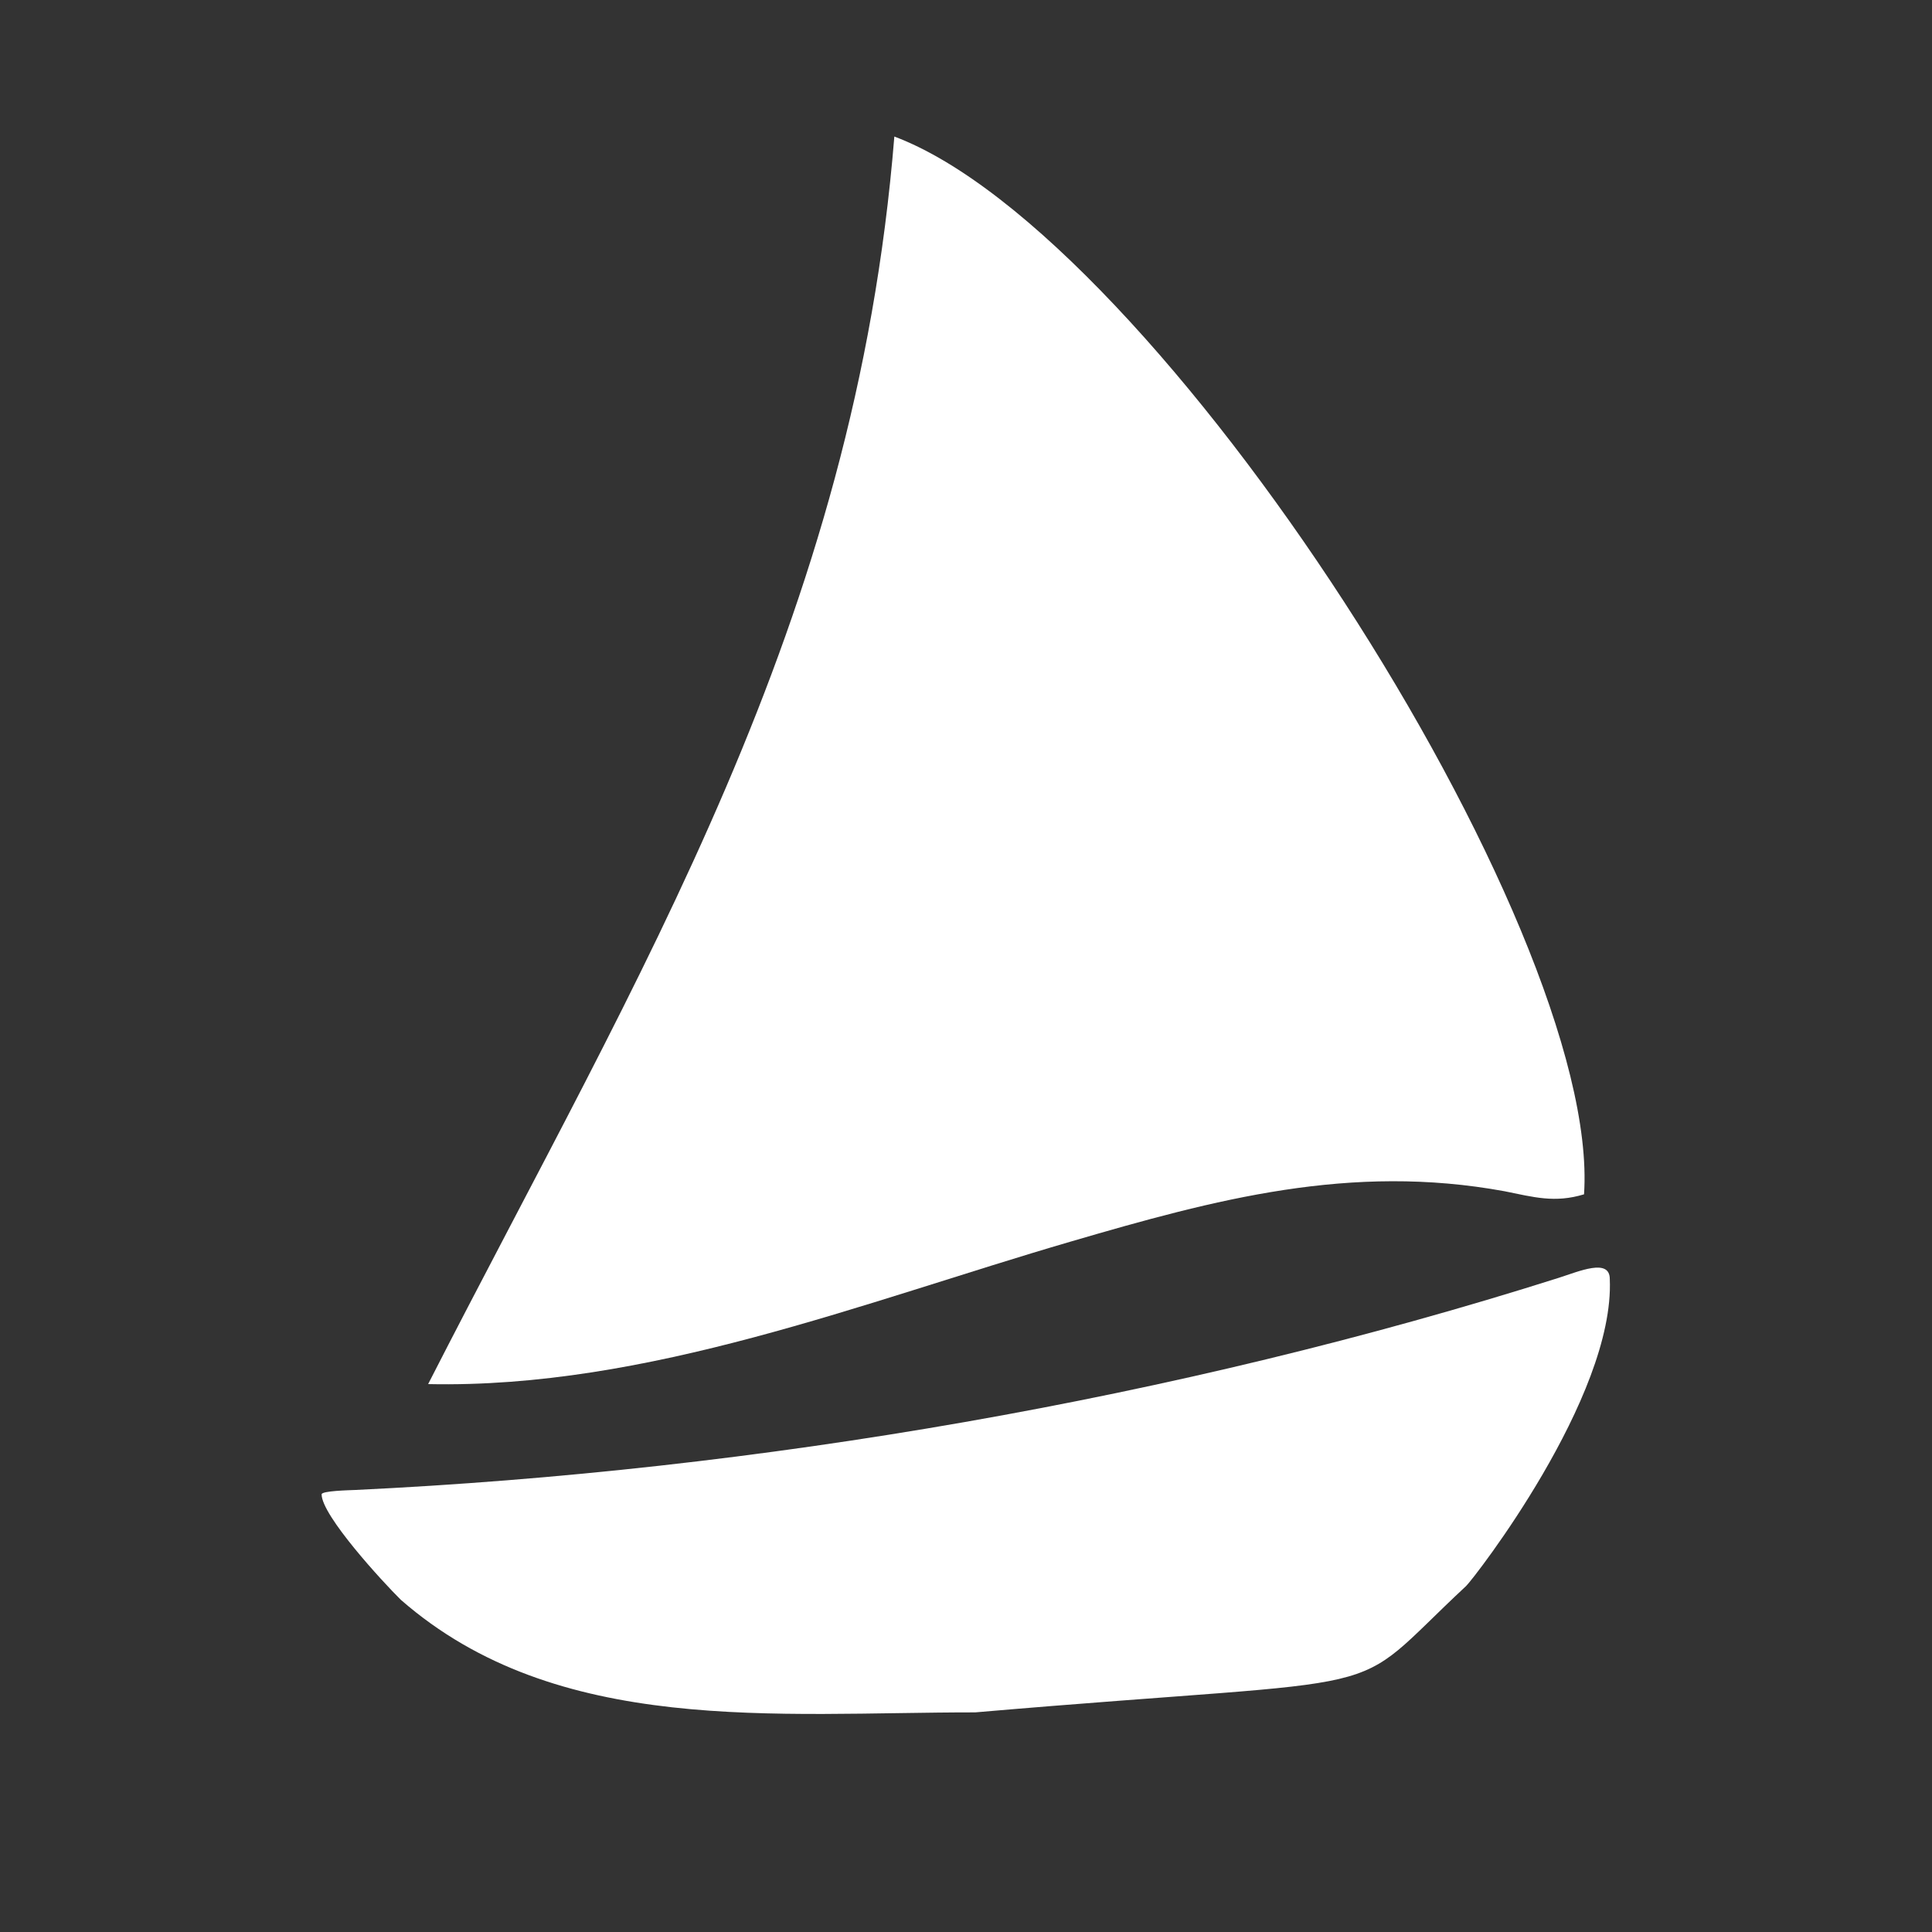 <svg xmlns="http://www.w3.org/2000/svg" xmlns:xlink="http://www.w3.org/1999/xlink" width="1024" zoomAndPan="magnify" viewBox="0 0 768 768" height="1024" preserveAspectRatio="xMidYMid meet" version="1.2"><rect x="0" y="0" width="768" height="768" fill="#333333" stroke="none"/><g id="2bb9486ae6"><path style=" stroke:none;fill-rule:nonzero;fill:#ffffff;fill-opacity:1;" d="M 355.516 54.277 C 459.668 93.395 636.82 368.367 629.68 474.762 C 618.047 478.301 609.676 475.875 598.09 473.539 C 536.875 462.32 483.309 476.676 425.336 493.633 C 343.242 517.605 257.387 552.07 170.188 550.199 C 254.43 385.359 339.871 247.848 355.516 54.277 Z M 355.516 54.277 "/><path style=" stroke:none;fill-rule:nonzero;fill:#ffffff;fill-opacity:1;" d="M 639.914 508.438 C 641.98 555.363 585.785 627.691 582.77 630.496 C 532.648 677.145 563.258 665.57 387.641 680.699 C 308.535 680.641 221.543 690.293 159.348 635.957 C 152.137 628.859 127.848 602.438 127.848 594.02 C 127.848 592.617 138.84 592.395 141.344 592.281 C 300.988 584.676 468.238 555.973 619.652 507.945 C 627.648 505.406 639.914 500.02 639.914 508.438 Z M 639.914 508.438 "/></g></svg>